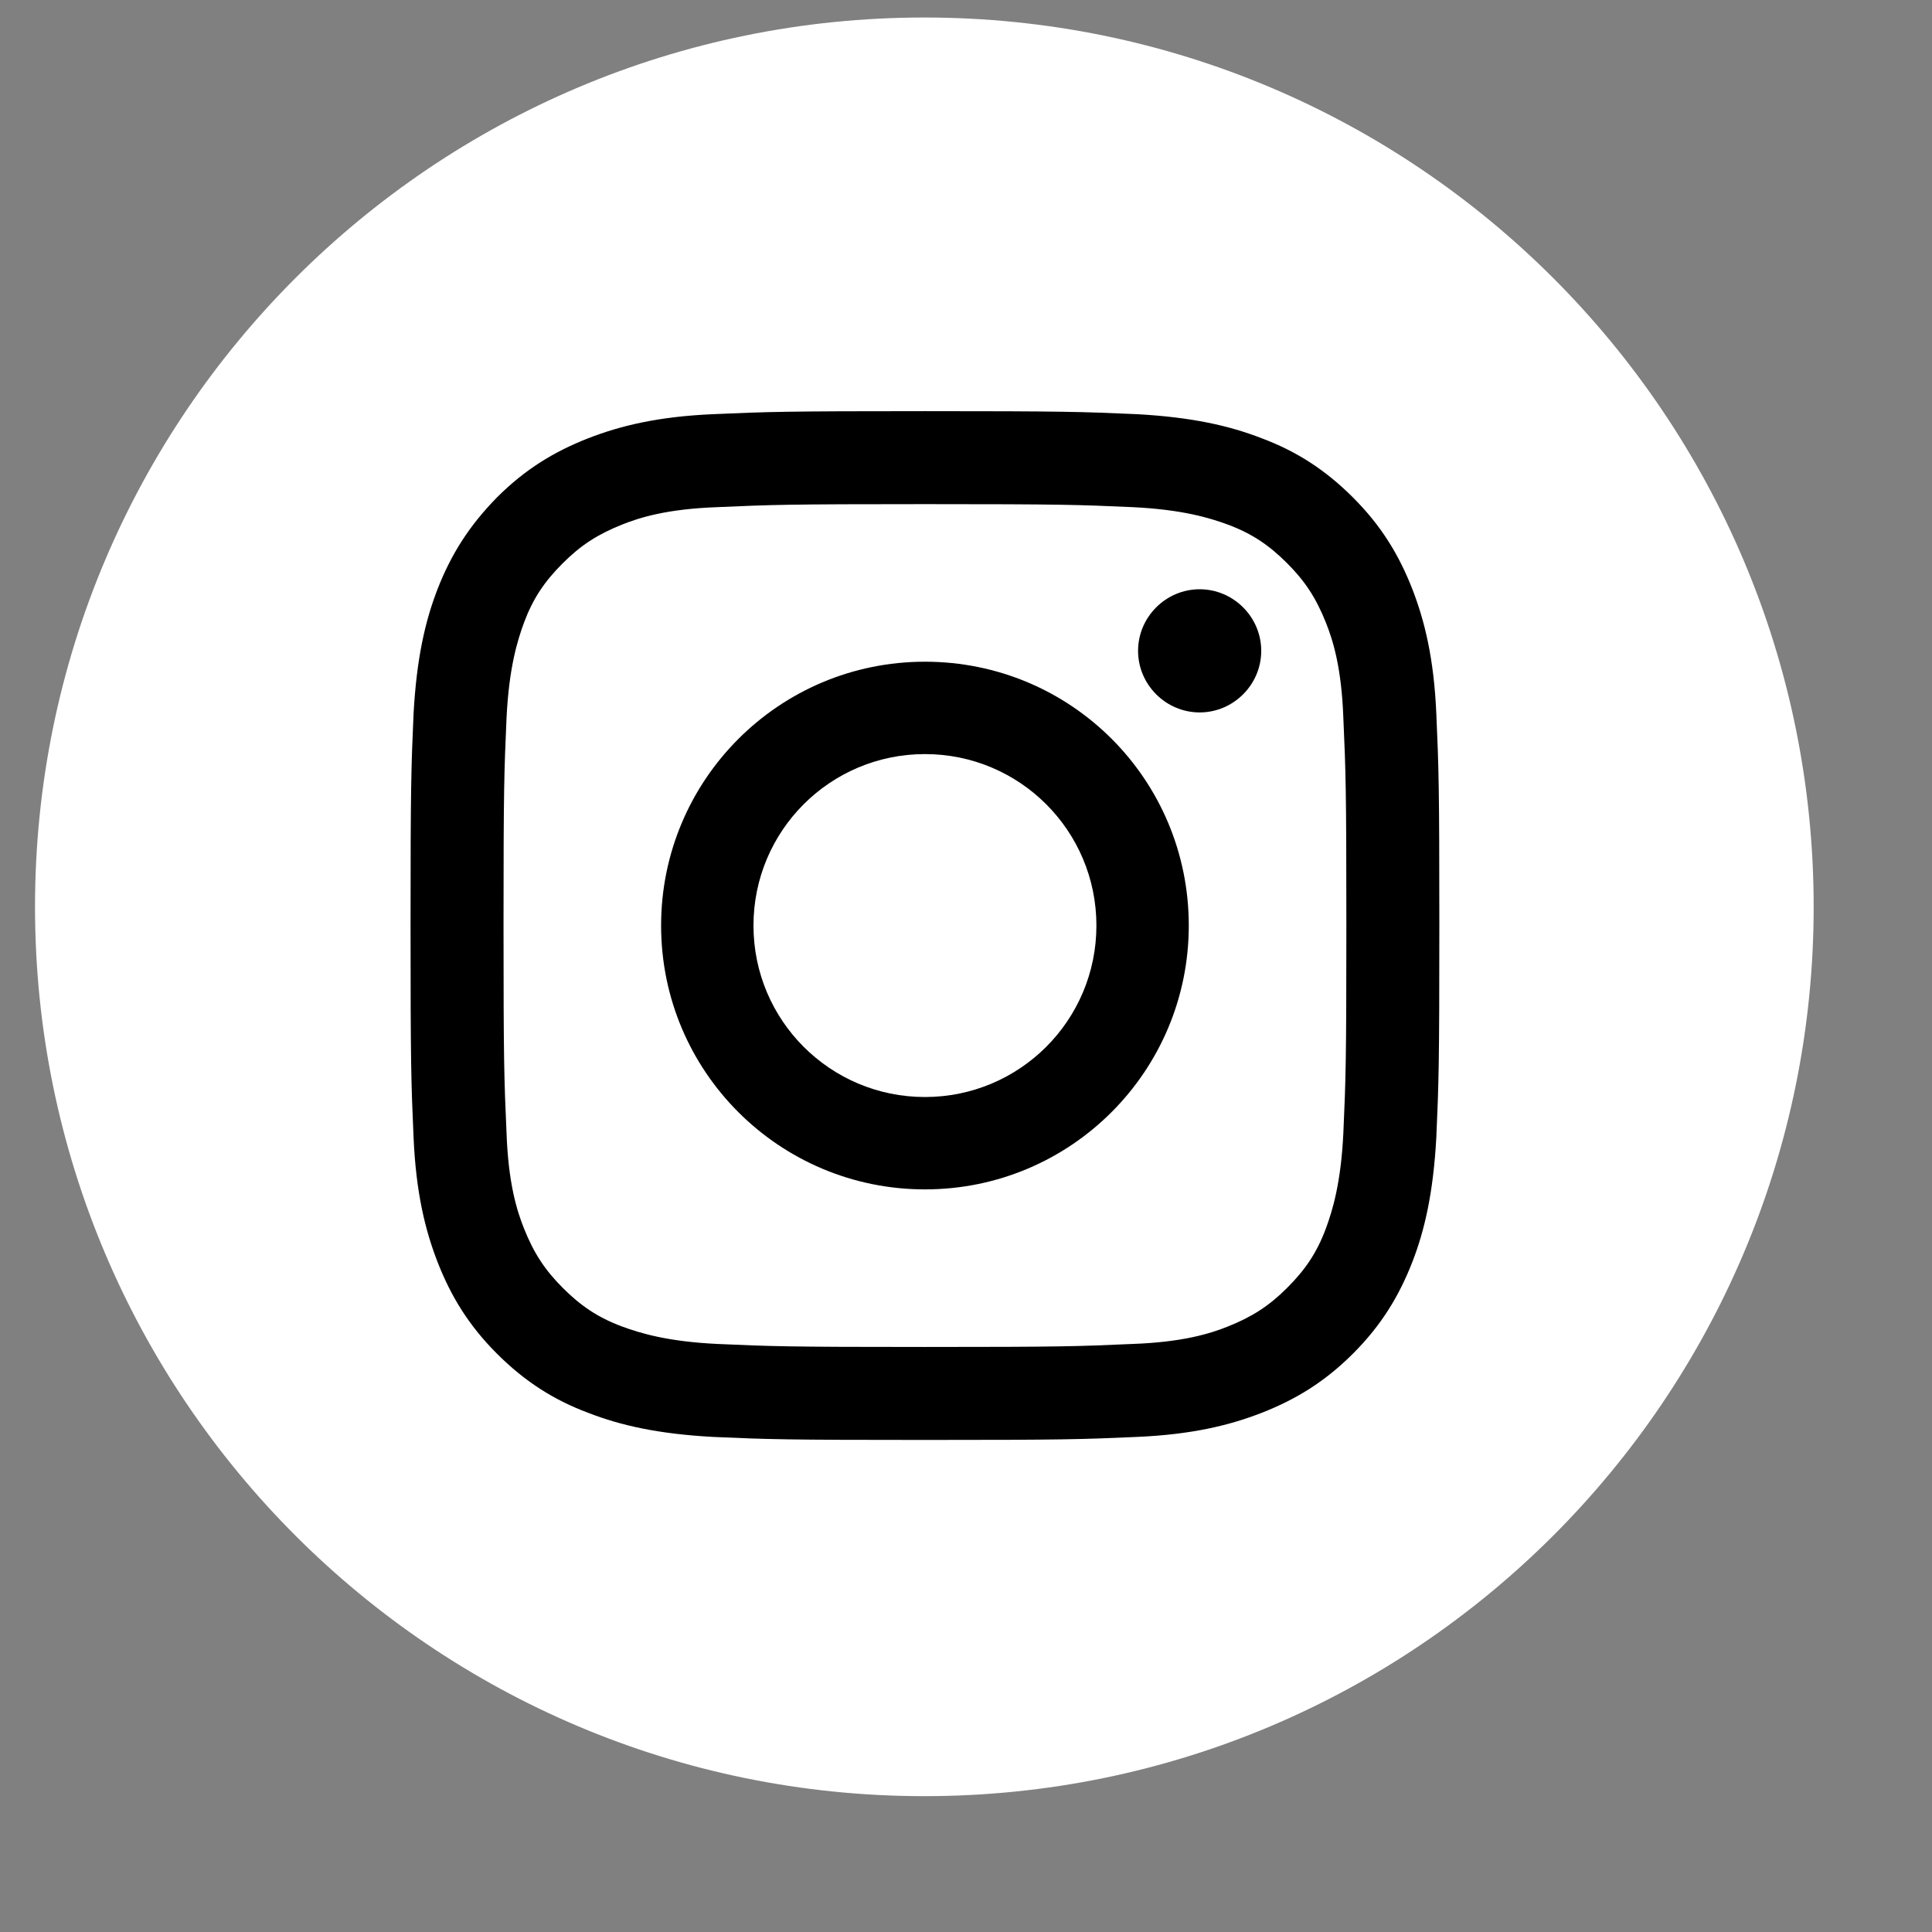 <svg xmlns="http://www.w3.org/2000/svg" xmlns:xlink="http://www.w3.org/1999/xlink" width="32px"
    height="32px">
    <rect width="100%" height="100%" fill="#808080" stroke="none"/>
    <style type="text/css">
        .st0{fill:#FFFFFF;}
    </style>
    <g>
        <path class="st0"
            d="M30.04,15.02c0,8.14-6.6,14.73-14.73,14.73c-8.14,0-14.73-6.6-14.73-14.73c0-8.14,6.6-14.73,14.73-14.73
            C23.44,0.29,30.04,6.88,30.04,15.02z"></path>
    </g>
    <g>
        <path
            d="M15.32,8.35c2.27,0,2.54,0.01,3.44,0.05c0.83,0.04,1.28,0.18,1.58,0.29c0.4,0.15,0.68,0.34,0.98,0.64
            c0.3,0.3,0.48,0.58,0.64,0.98c0.12,0.3,0.26,0.75,0.29,1.58c0.04,0.9,0.05,1.17,0.05,3.44c0,2.27-0.01,2.54-0.05,3.44
            c-0.04,0.83-0.18,1.28-0.29,1.58c-0.15,0.4-0.34,0.68-0.64,0.98c-0.3,0.3-0.58,0.48-0.98,0.64c-0.3,0.12-0.75,0.26-1.58,0.29
            c-0.9,0.04-1.17,0.05-3.44,0.05c-2.27,0-2.54-0.01-3.44-0.05c-0.83-0.04-1.28-0.18-1.58-0.29c-0.4-0.15-0.68-0.34-0.98-0.64
            c-0.3-0.3-0.48-0.58-0.64-0.98c-0.12-0.3-0.26-0.75-0.29-1.58c-0.04-0.9-0.05-1.17-0.05-3.44c0-2.27,0.01-2.54,0.05-3.44
            c0.04-0.83,0.18-1.28,0.29-1.58c0.15-0.4,0.34-0.68,0.64-0.98c0.3-0.3,0.58-0.48,0.98-0.64c0.3-0.12,0.75-0.26,1.58-0.29
            C12.78,8.36,13.05,8.35,15.32,8.35 M15.32,6.81c-2.31,0-2.6,0.01-3.51,0.05c-0.91,0.04-1.53,0.19-2.07,0.4
            C9.18,7.48,8.7,7.77,8.23,8.24C7.76,8.72,7.47,9.19,7.25,9.75c-0.21,0.54-0.35,1.16-0.4,2.07c-0.04,0.91-0.05,1.2-0.05,3.51
            c0,2.31,0.01,2.6,0.05,3.51c0.04,0.91,0.19,1.53,0.4,2.07c0.22,0.56,0.51,1.04,0.98,1.51c0.47,0.47,0.95,0.77,1.51,0.98
            c0.54,0.21,1.16,0.35,2.07,0.4c0.91,0.04,1.2,0.05,3.51,0.05c2.31,0,2.6-0.01,3.51-0.05c0.91-0.04,1.53-0.19,2.07-0.4
            c0.56-0.22,1.04-0.51,1.51-0.98c0.47-0.47,0.76-0.95,0.98-1.51c0.21-0.54,0.35-1.16,0.4-2.07c0.04-0.91,0.05-1.2,0.05-3.51
            c0-2.31-0.01-2.6-0.05-3.51c-0.04-0.91-0.19-1.53-0.4-2.07c-0.22-0.56-0.51-1.04-0.98-1.51c-0.47-0.47-0.95-0.77-1.51-0.98
            c-0.54-0.21-1.16-0.35-2.07-0.4C17.92,6.82,17.63,6.81,15.32,6.81"></path>
        <path
            d="M15.32,10.96c-2.42,0-4.37,1.96-4.37,4.37c0,2.42,1.96,4.37,4.37,4.37c2.42,0,4.37-1.96,4.37-4.37
            C19.69,12.91,17.74,10.96,15.32,10.96 M15.32,18.17c-1.57,0-2.84-1.27-2.84-2.84c0-1.57,1.27-2.84,2.84-2.84
            c1.57,0,2.84,1.27,2.84,2.84C18.16,16.9,16.89,18.17,15.32,18.17"></path>
        <path
            d="M20.89,10.78c0,0.56-0.46,1.02-1.02,1.02c-0.56,0-1.02-0.46-1.02-1.02c0-0.56,0.46-1.02,1.02-1.02
            C20.43,9.76,20.89,10.22,20.89,10.78"></path>
    </g>
</svg>